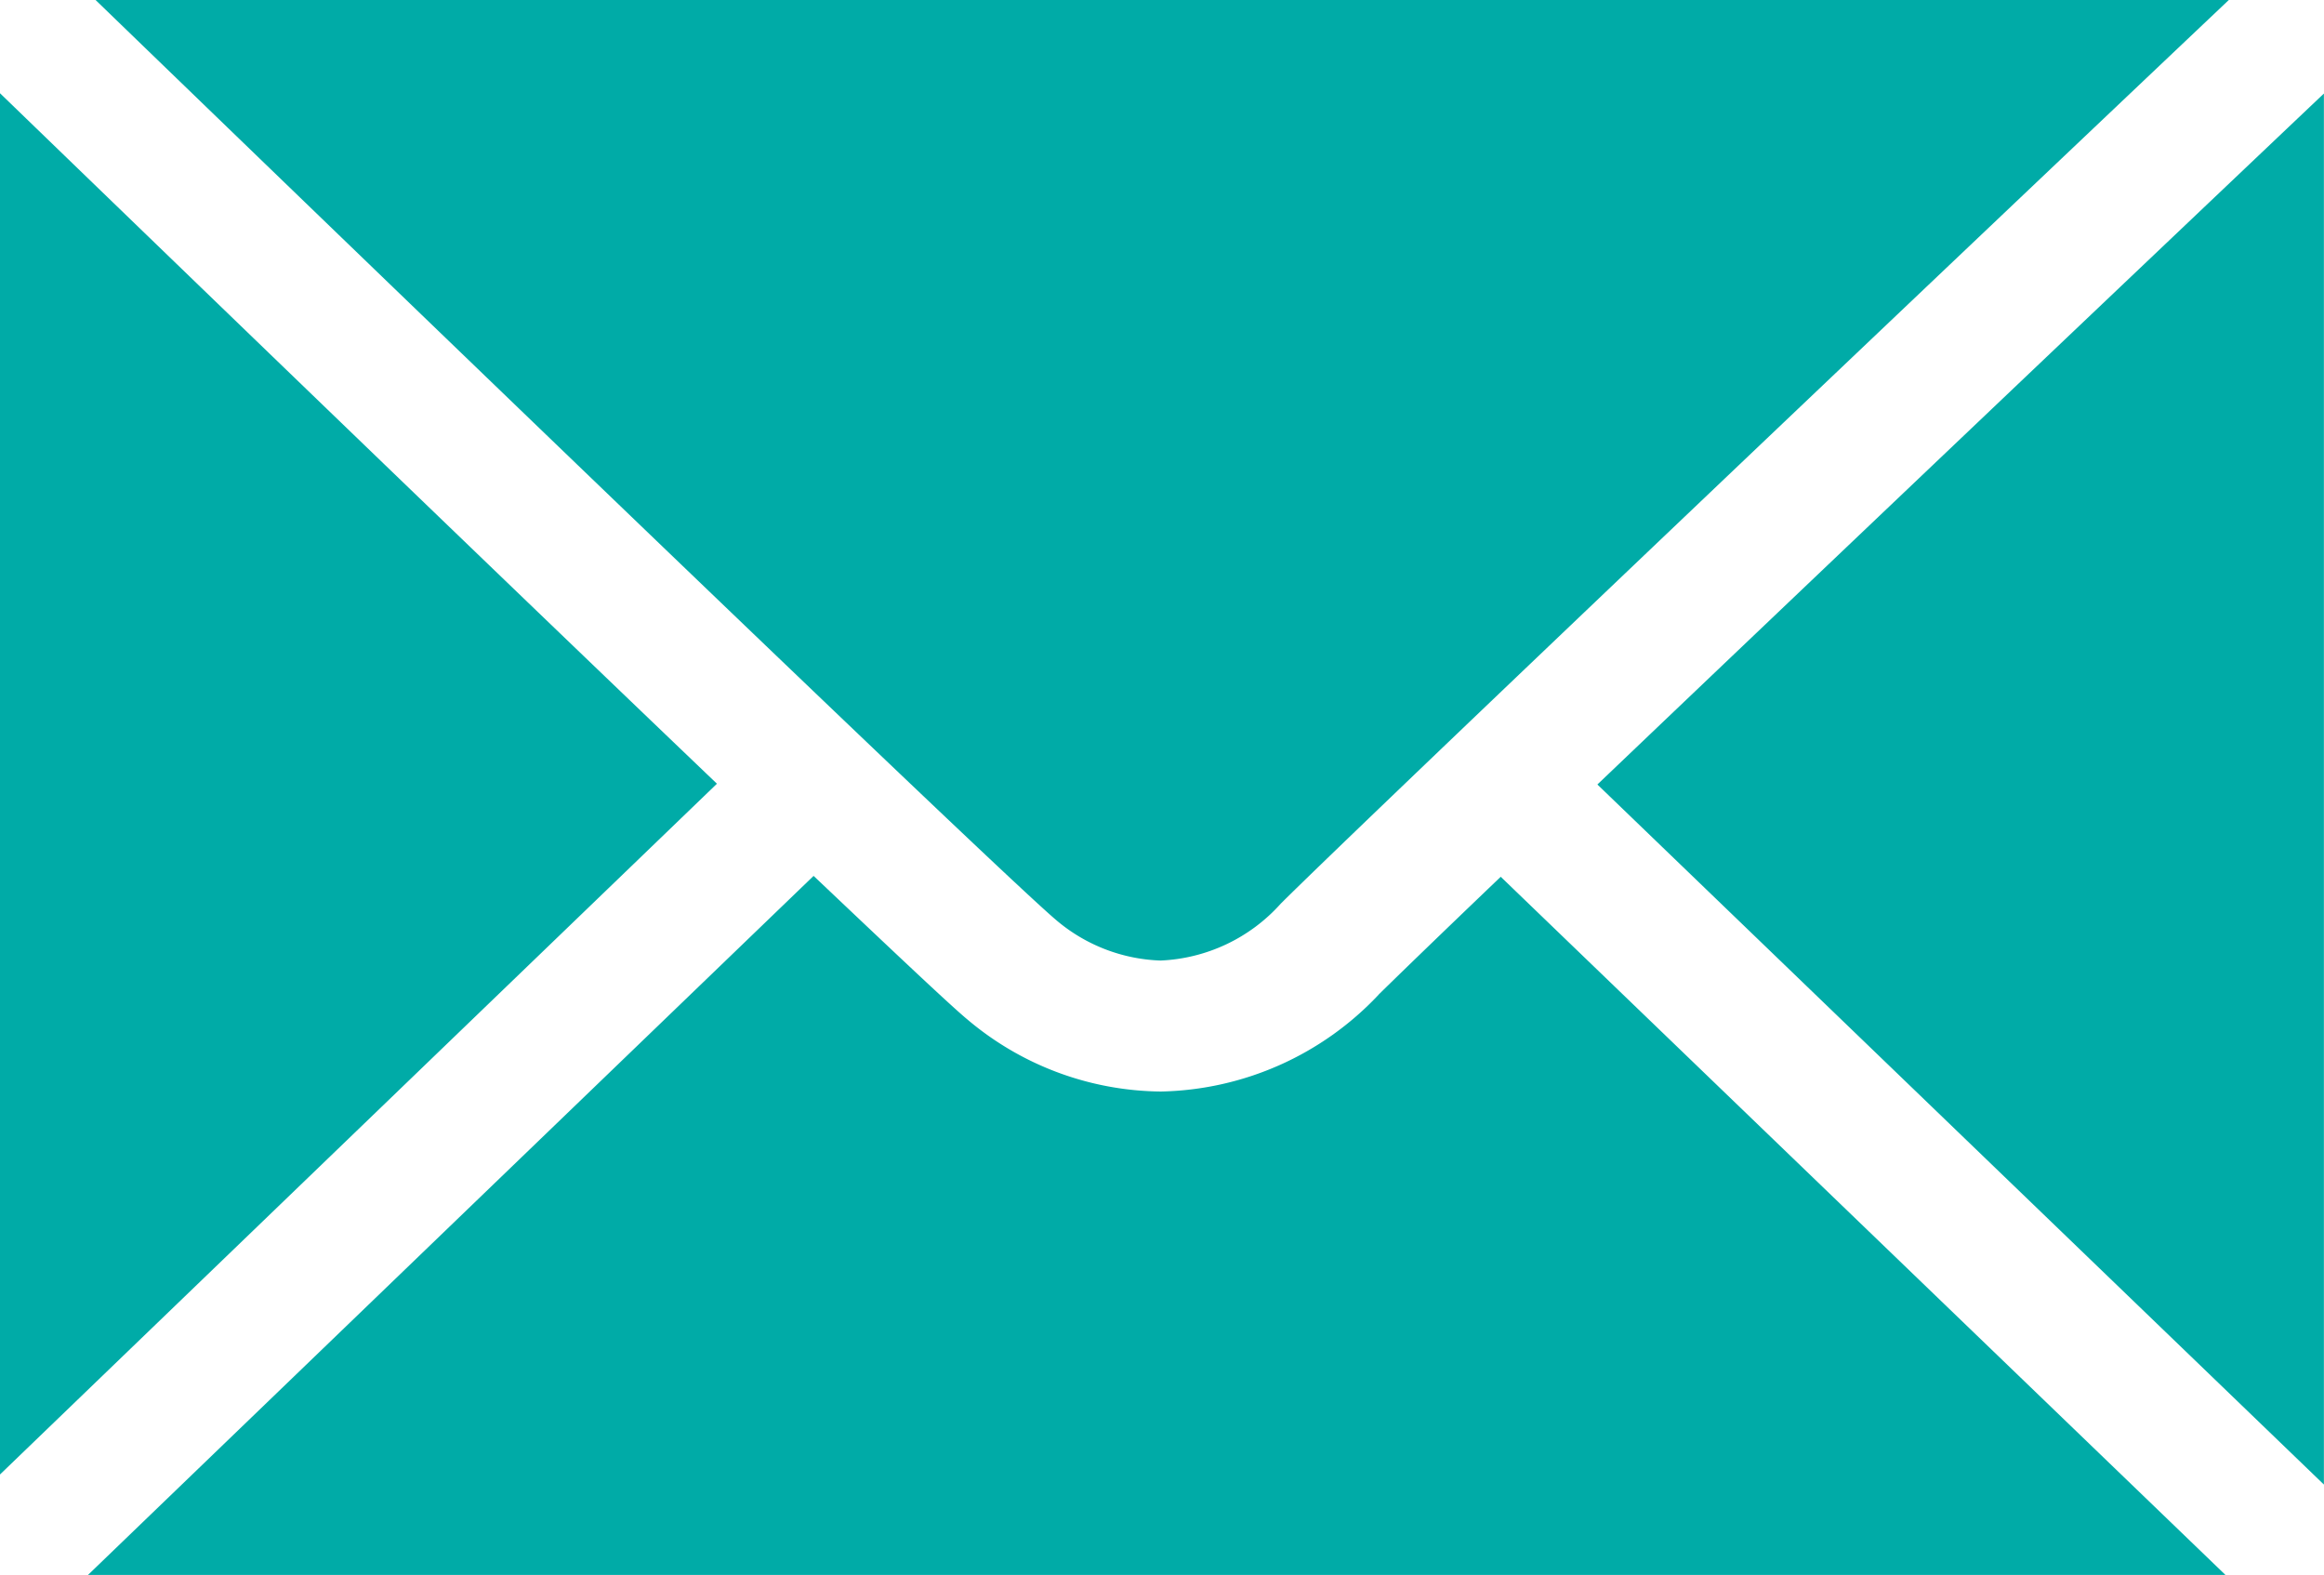 <svg xmlns="http://www.w3.org/2000/svg" xmlns:xlink="http://www.w3.org/1999/xlink" width="23.78" height="16.113" viewBox="0 0 23.78 16.113"><defs><clipPath id="a"><rect width="23.78" height="16.113" transform="translate(0 0)" fill="#00aba7"/></clipPath></defs><g transform="translate(0 0)" clip-path="url(#a)"><path d="M0,.954V15.085L7.336,8.018C5.056,5.839,1.813,2.707,0,.954M10.812,9.417a1.737,1.737,0,0,0,1.063.41,1.751,1.751,0,0,0,1.231-.583c.9-.894,6.986-6.674,9.7-9.244H.978C5.417,4.292,10.3,8.987,10.812,9.417m5.533-1.391,7.434,7.162V.957C21.917,2.723,18.6,5.875,16.345,8.026m-2.239,2.151a3.141,3.141,0,0,1-2.228.99A3.106,3.106,0,0,1,9.9,10.431C9.741,10.3,9.21,9.8,8.325,8.961L.9,16.113H22.772L15.356,8.97c-.662.633-1.07,1.029-1.25,1.206" transform="translate(0 0)" fill="#00aba7"/></g></svg>